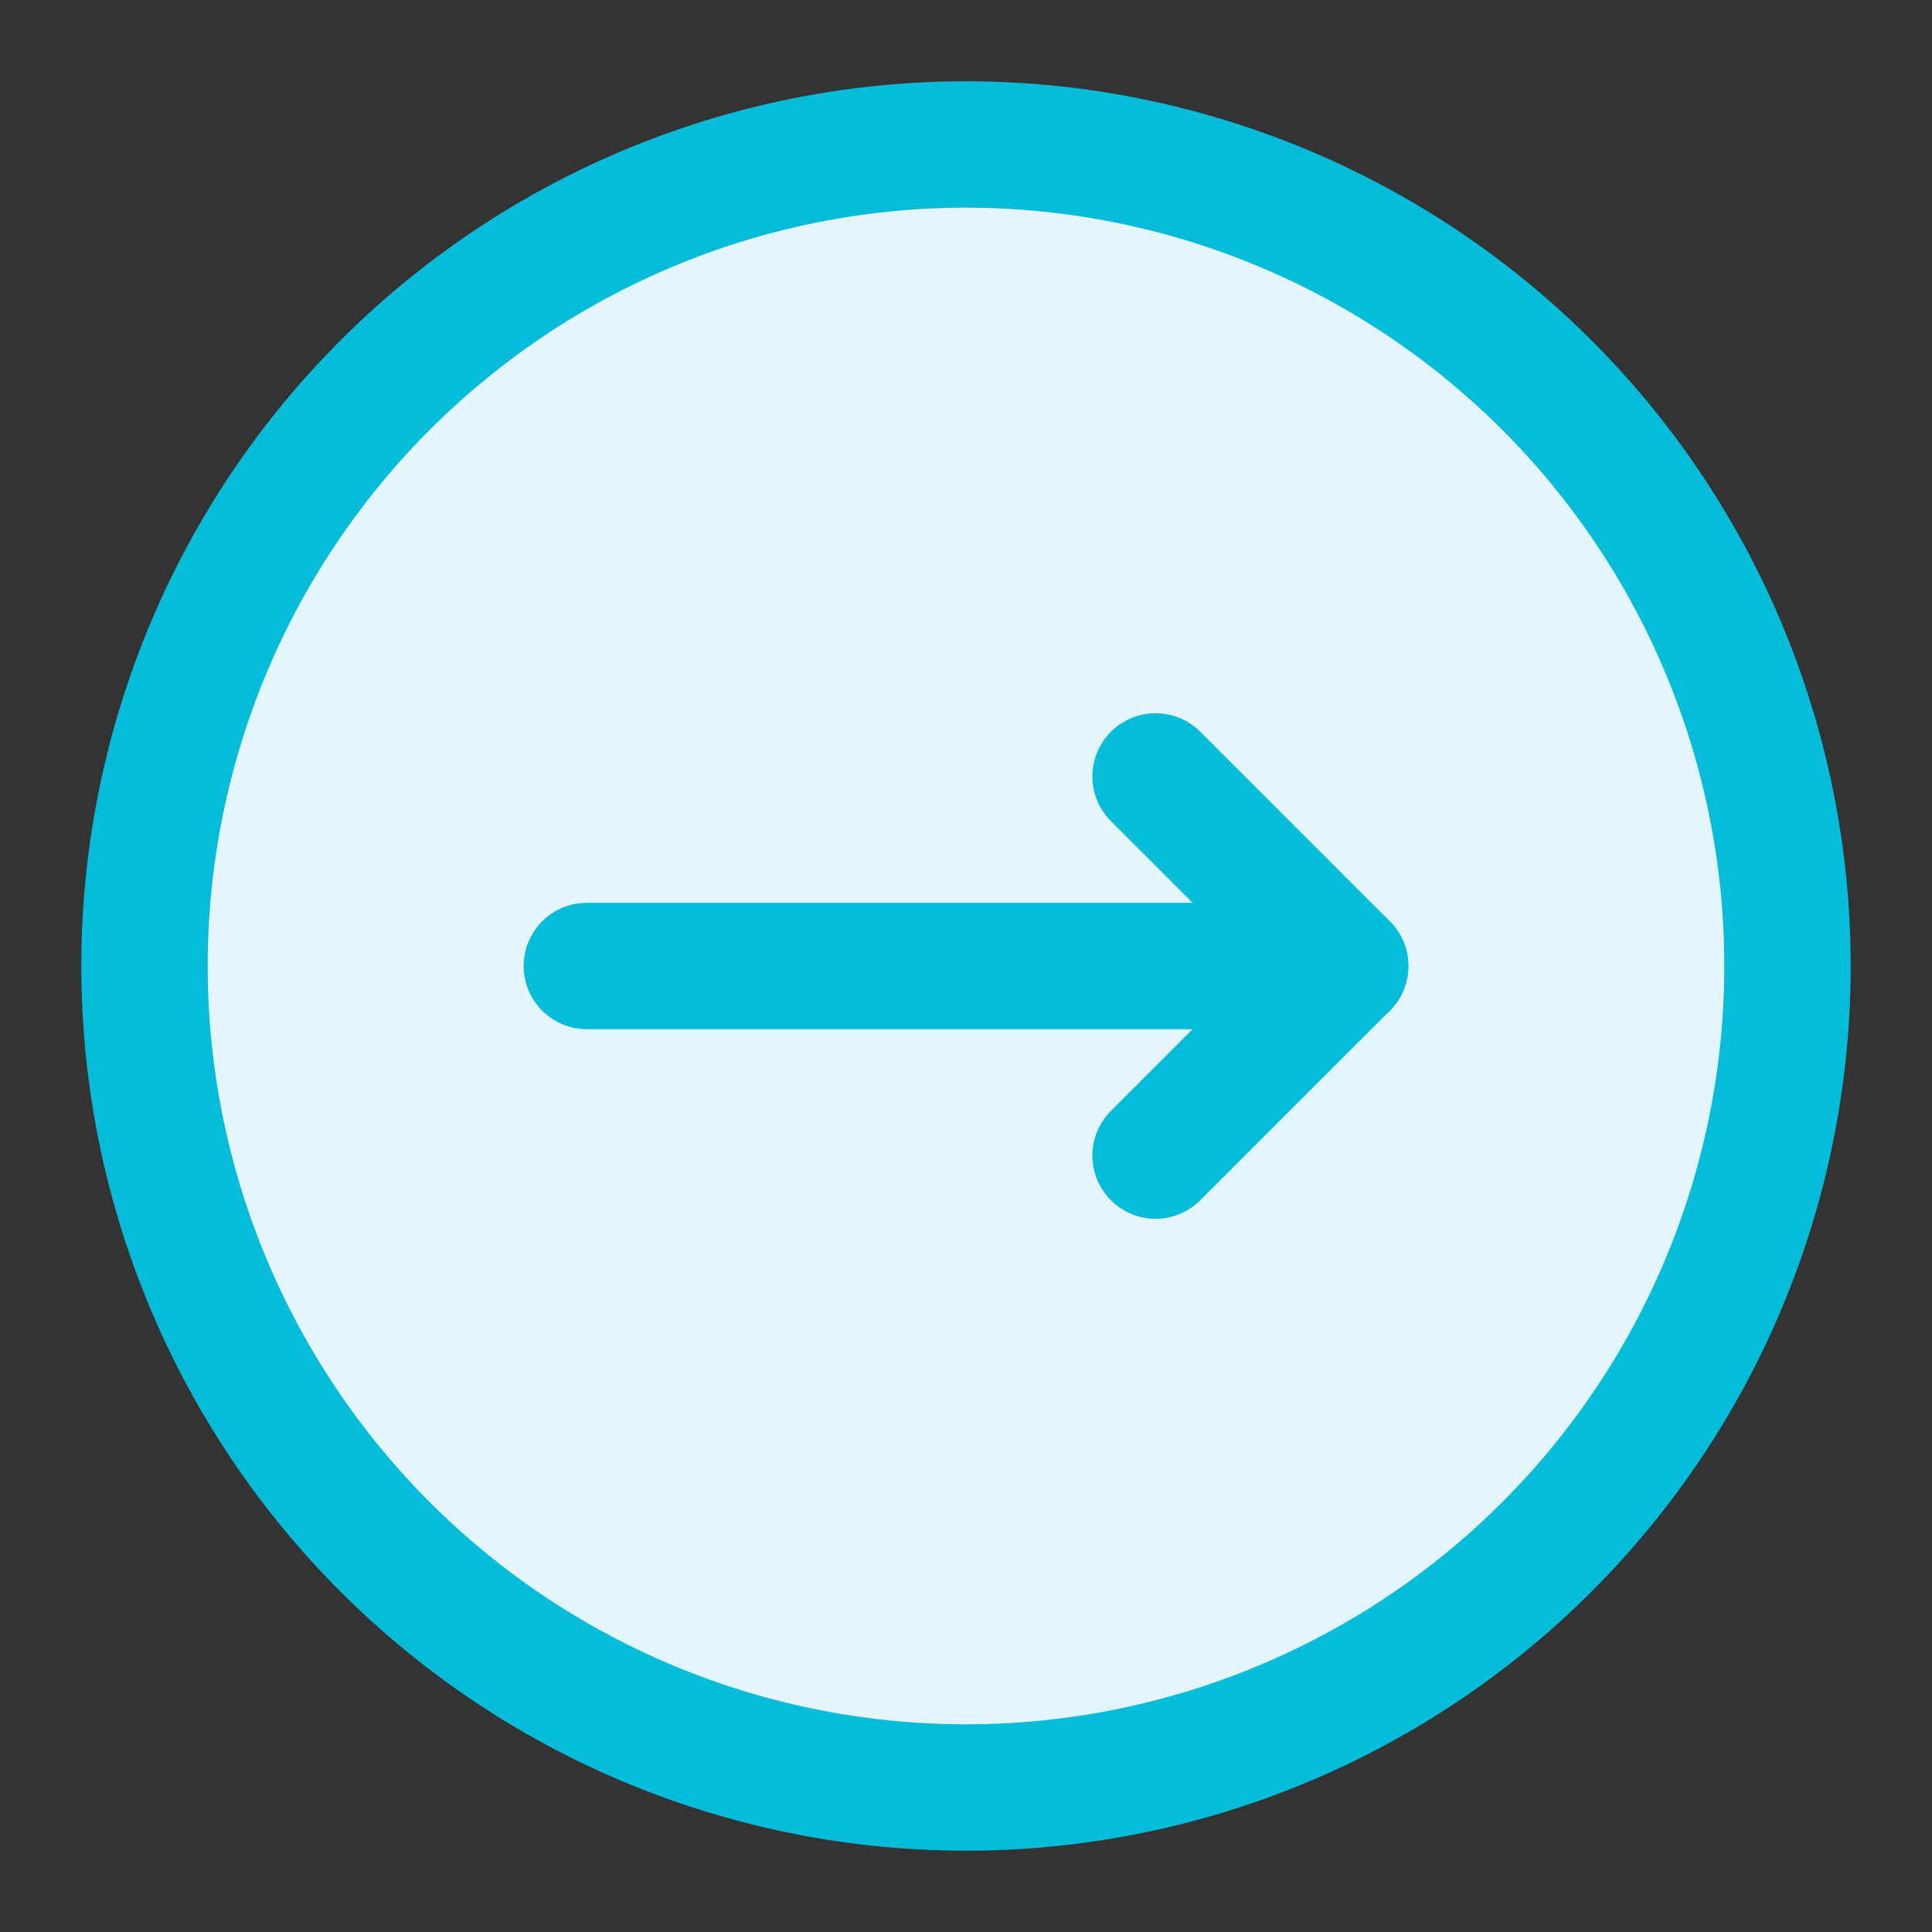 <?xml version="1.0" encoding="UTF-8"?>
<svg xmlns="http://www.w3.org/2000/svg" id="Group_41" data-name="Group 41" width="48" height="48" viewBox="0 0 48 48">
  <rect x="0" y="0" width="48" height="48" fill="#333333" stroke="none"/>
  <rect id="Rectangle_10" data-name="Rectangle 10" width="48" height="48" opacity="0"></rect>
  <g id="Group_40" data-name="Group 40" transform="translate(24 24)">
    <g id="Group_39" data-name="Group 39">
      <g id="Group_35" data-name="Group 35">
        <path id="Path_110" data-name="Path 110" d="M21.98,42.39A20.41,20.41,0,1,0,1.57,21.98,20.41,20.41,0,0,0,21.98,42.39Z" transform="translate(-21.98 -21.98)" fill="#e4f5fc"></path>
      </g>
      <g id="Group_36" data-name="Group 36">
        <path id="Path_111" data-name="Path 111" d="M21.98,42.39A20.41,20.41,0,1,0,1.57,21.98,20.41,20.41,0,0,0,21.98,42.39Z" transform="translate(-21.98 -21.98)" fill="none" stroke="#03bcda" stroke-linecap="round" stroke-linejoin="round" stroke-width="3.14"></path>
      </g>
      <g id="Group_37" data-name="Group 37">
        <path id="Path_112" data-name="Path 112" d="M12.56,21.98H31.4" transform="translate(-21.98 -21.98)" fill="none" stroke="#03bcda" stroke-linecap="round" stroke-linejoin="round" stroke-width="3.14"></path>
      </g>
      <g id="Group_38" data-name="Group 38" transform="translate(7.065)">
        <path id="Path_113" data-name="Path 113" d="M26.69,17.27l4.71,4.71-4.71,4.71" transform="translate(-29.045 -21.98)" fill="none" stroke="#03bcda" stroke-linecap="round" stroke-linejoin="round" stroke-width="3.14"></path>
      </g>
    </g>
  </g>
</svg>
